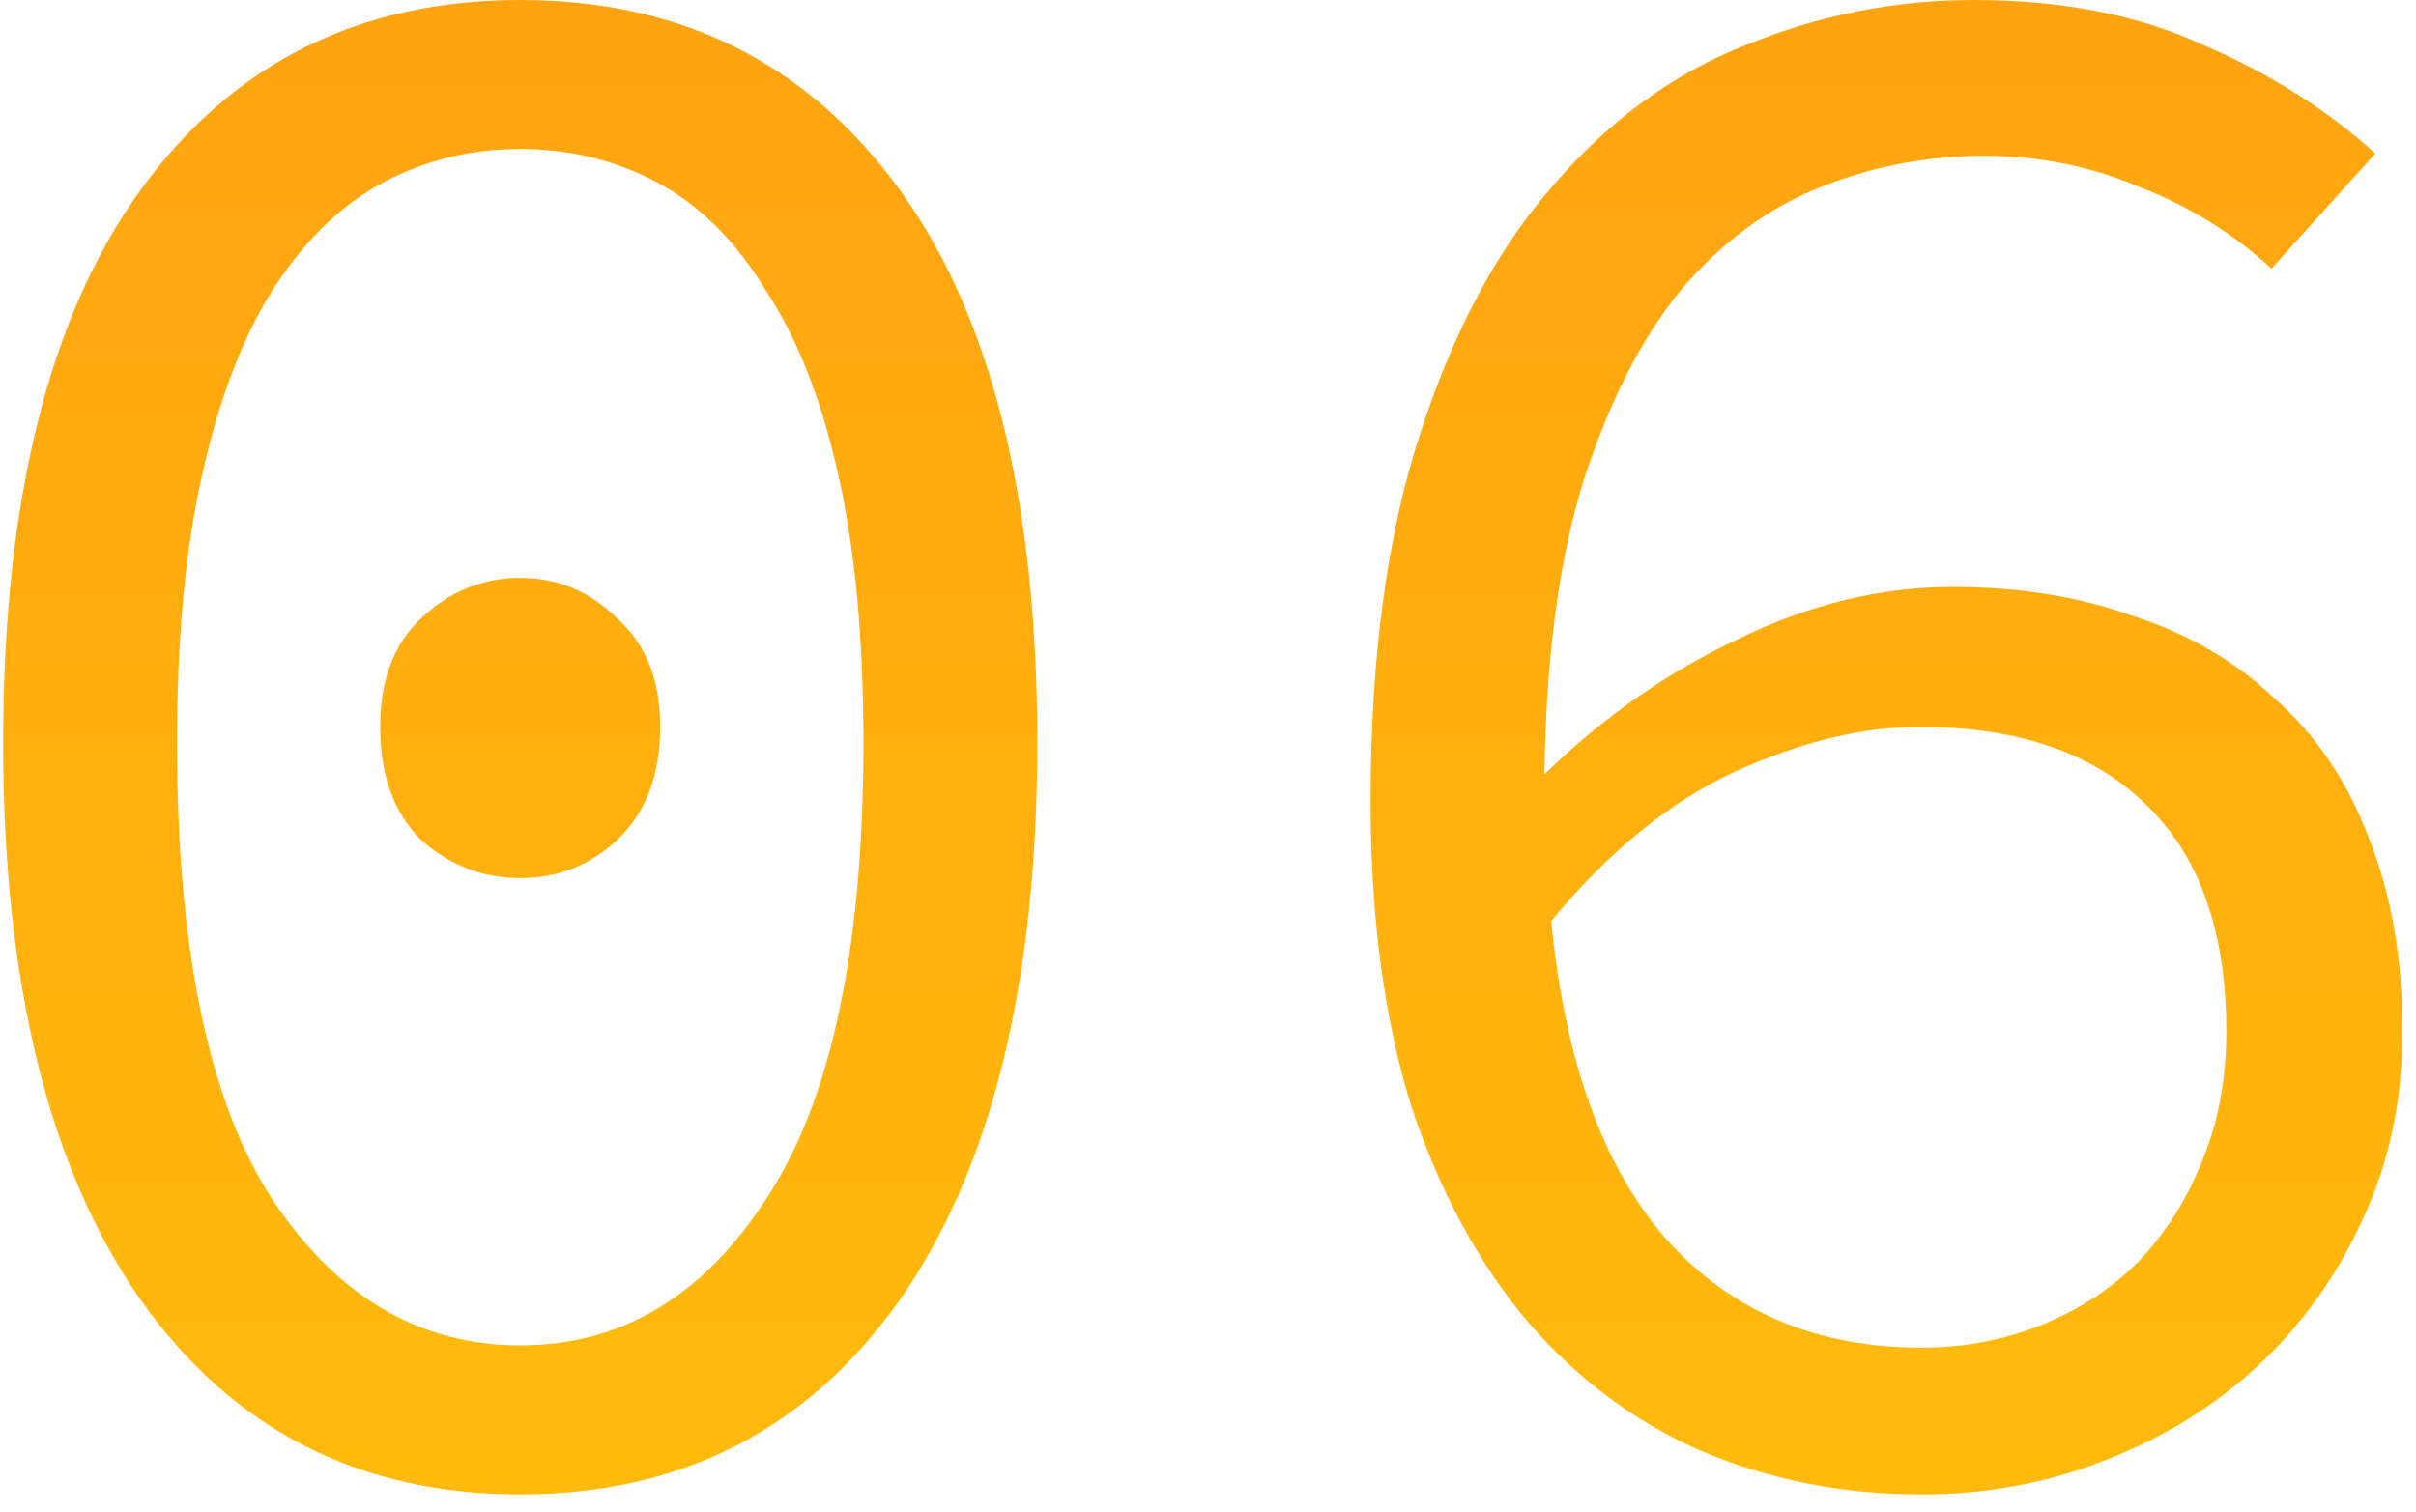 <?xml version="1.0" encoding="UTF-8"?> <svg xmlns="http://www.w3.org/2000/svg" width="107" height="67" viewBox="0 0 107 67" fill="none"> <path d="M23.039 66.2C15.906 66.2 10.306 63.333 6.239 57.6C2.172 51.8 0.139 43.567 0.139 32.9C0.139 22.167 2.172 14 6.239 8.4C10.306 2.8 15.906 -3.57628e-06 23.039 -3.57628e-06C30.172 -3.57628e-06 35.772 2.8 39.839 8.4C43.906 14 45.939 22.167 45.939 32.9C45.939 43.567 43.906 51.8 39.839 57.6C35.772 63.333 30.172 66.2 23.039 66.2ZM23.039 59.6C27.506 59.6 31.139 57.433 33.939 53.1C36.806 48.767 38.239 42.033 38.239 32.9C38.239 28.3 37.872 24.367 37.139 21.1C36.406 17.767 35.339 15.033 33.939 12.9C32.606 10.7 31.006 9.1 29.139 8.1C27.272 7.1 25.239 6.6 23.039 6.6C20.839 6.6 18.806 7.1 16.939 8.1C15.072 9.1 13.439 10.7 12.039 12.9C10.706 15.033 9.672 17.767 8.939 21.1C8.206 24.367 7.839 28.3 7.839 32.9C7.839 42.033 9.239 48.767 12.039 53.1C14.906 57.433 18.572 59.6 23.039 59.6ZM23.039 38.9C21.372 38.9 19.906 38.333 18.639 37.2C17.439 36 16.839 34.333 16.839 32.2C16.839 30.133 17.439 28.533 18.639 27.4C19.906 26.2 21.372 25.6 23.039 25.6C24.706 25.6 26.139 26.2 27.339 27.4C28.606 28.533 29.239 30.133 29.239 32.2C29.239 34.333 28.606 36 27.339 37.2C26.139 38.333 24.706 38.9 23.039 38.9ZM85.1 66.2C81.633 66.2 78.4 65.567 75.4 64.3C72.467 63.033 69.9 61.133 67.7 58.6C65.5 56 63.767 52.8 62.5 49C61.3 45.133 60.7 40.633 60.7 35.5C60.7 29.1 61.433 23.667 62.9 19.2C64.367 14.667 66.333 11 68.8 8.2C71.267 5.333 74.1 3.267 77.3 2C80.567 0.667 83.933 -3.57628e-06 87.4 -3.57628e-06C91.333 -3.57628e-06 94.733 0.667 97.6 2C100.533 3.267 103.067 4.867 105.2 6.8L100.6 11.9C98.933 10.367 97 9.167 94.8 8.3C92.6 7.367 90.3 6.9 87.9 6.9C85.367 6.9 82.933 7.367 80.6 8.3C78.267 9.233 76.2 10.767 74.4 12.9C72.667 15.033 71.233 17.867 70.1 21.4C69.033 24.867 68.467 29.167 68.4 34.3C71 31.767 73.867 29.767 77 28.3C80.133 26.767 83.3 26 86.5 26C89.433 26 92.1 26.433 94.5 27.3C96.967 28.1 99.067 29.333 100.8 31C102.6 32.6 103.967 34.633 104.9 37.1C105.9 39.567 106.4 42.433 106.4 45.7C106.4 48.767 105.8 51.567 104.6 54.1C103.467 56.567 101.933 58.7 100 60.5C98.067 62.3 95.8 63.7 93.2 64.7C90.667 65.7 87.967 66.2 85.1 66.2ZM85.1 59.7C86.967 59.7 88.733 59.367 90.4 58.7C92.067 58.033 93.5 57.1 94.7 55.9C95.9 54.633 96.833 53.167 97.5 51.5C98.233 49.767 98.6 47.833 98.6 45.7C98.6 41.3 97.433 37.967 95.1 35.7C92.767 33.367 89.4 32.2 85 32.2C82.467 32.2 79.733 32.867 76.8 34.2C73.933 35.533 71.233 37.733 68.7 40.8C69.3 47 71 51.7 73.8 54.9C76.667 58.1 80.433 59.7 85.1 59.7Z" fill="url(#paint0_linear)"></path> <defs> <linearGradient id="paint0_linear" x1="53" y1="-44" x2="53" y2="103" gradientUnits="userSpaceOnUse"> <stop stop-color="#FF9414"></stop> <stop offset="1" stop-color="#FFC709"></stop> </linearGradient> </defs> </svg> 